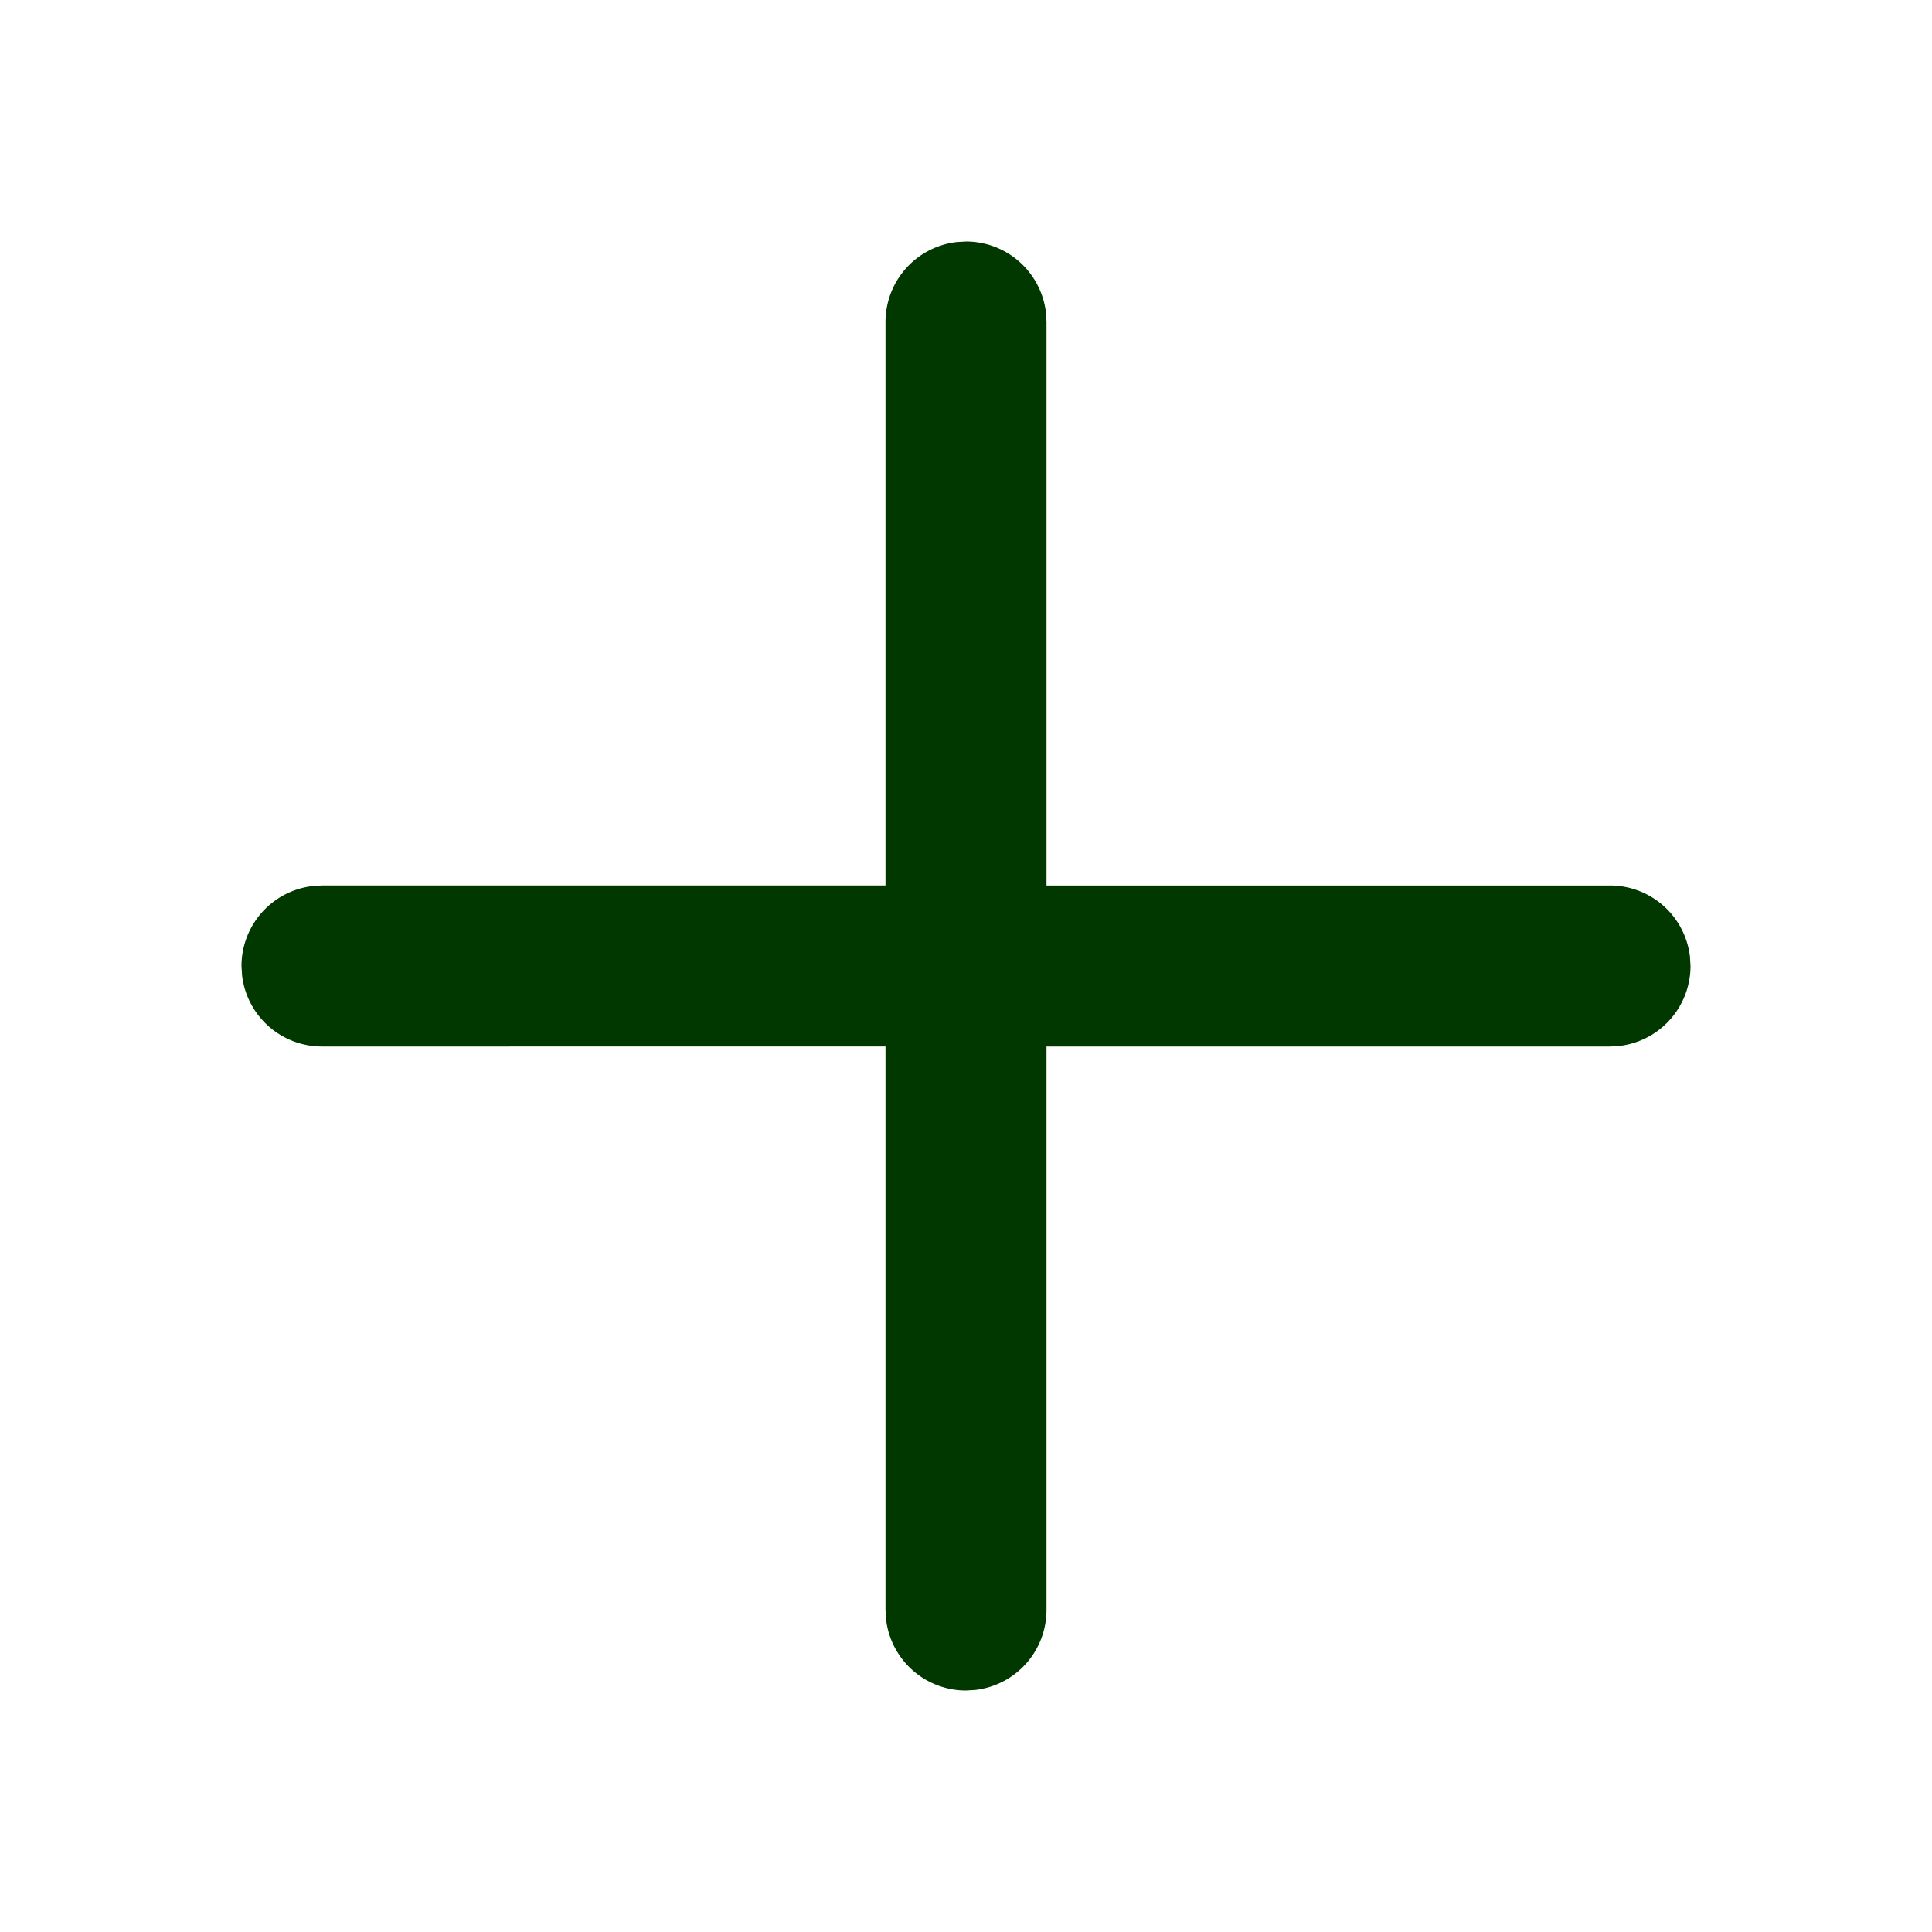 <svg width="24" height="24" fill="none" xmlns="http://www.w3.org/2000/svg"><path d="M11.883 3.007L12 3a1 1 0 01.993.883L13 4v7h7a1 1 0 01.993.883L21 12a1 1 0 01-.883.993L20 13h-7v7a1 1 0 01-.883.993L12 21a1 1 0 01-.993-.883L11 20v-7H4a1 1 0 01-.993-.883L3 12a1 1 0 01.883-.993L4 11h7V4a1 1 0 01.883-.993L12 3l-.117.007z" fill="#003800"/></svg>